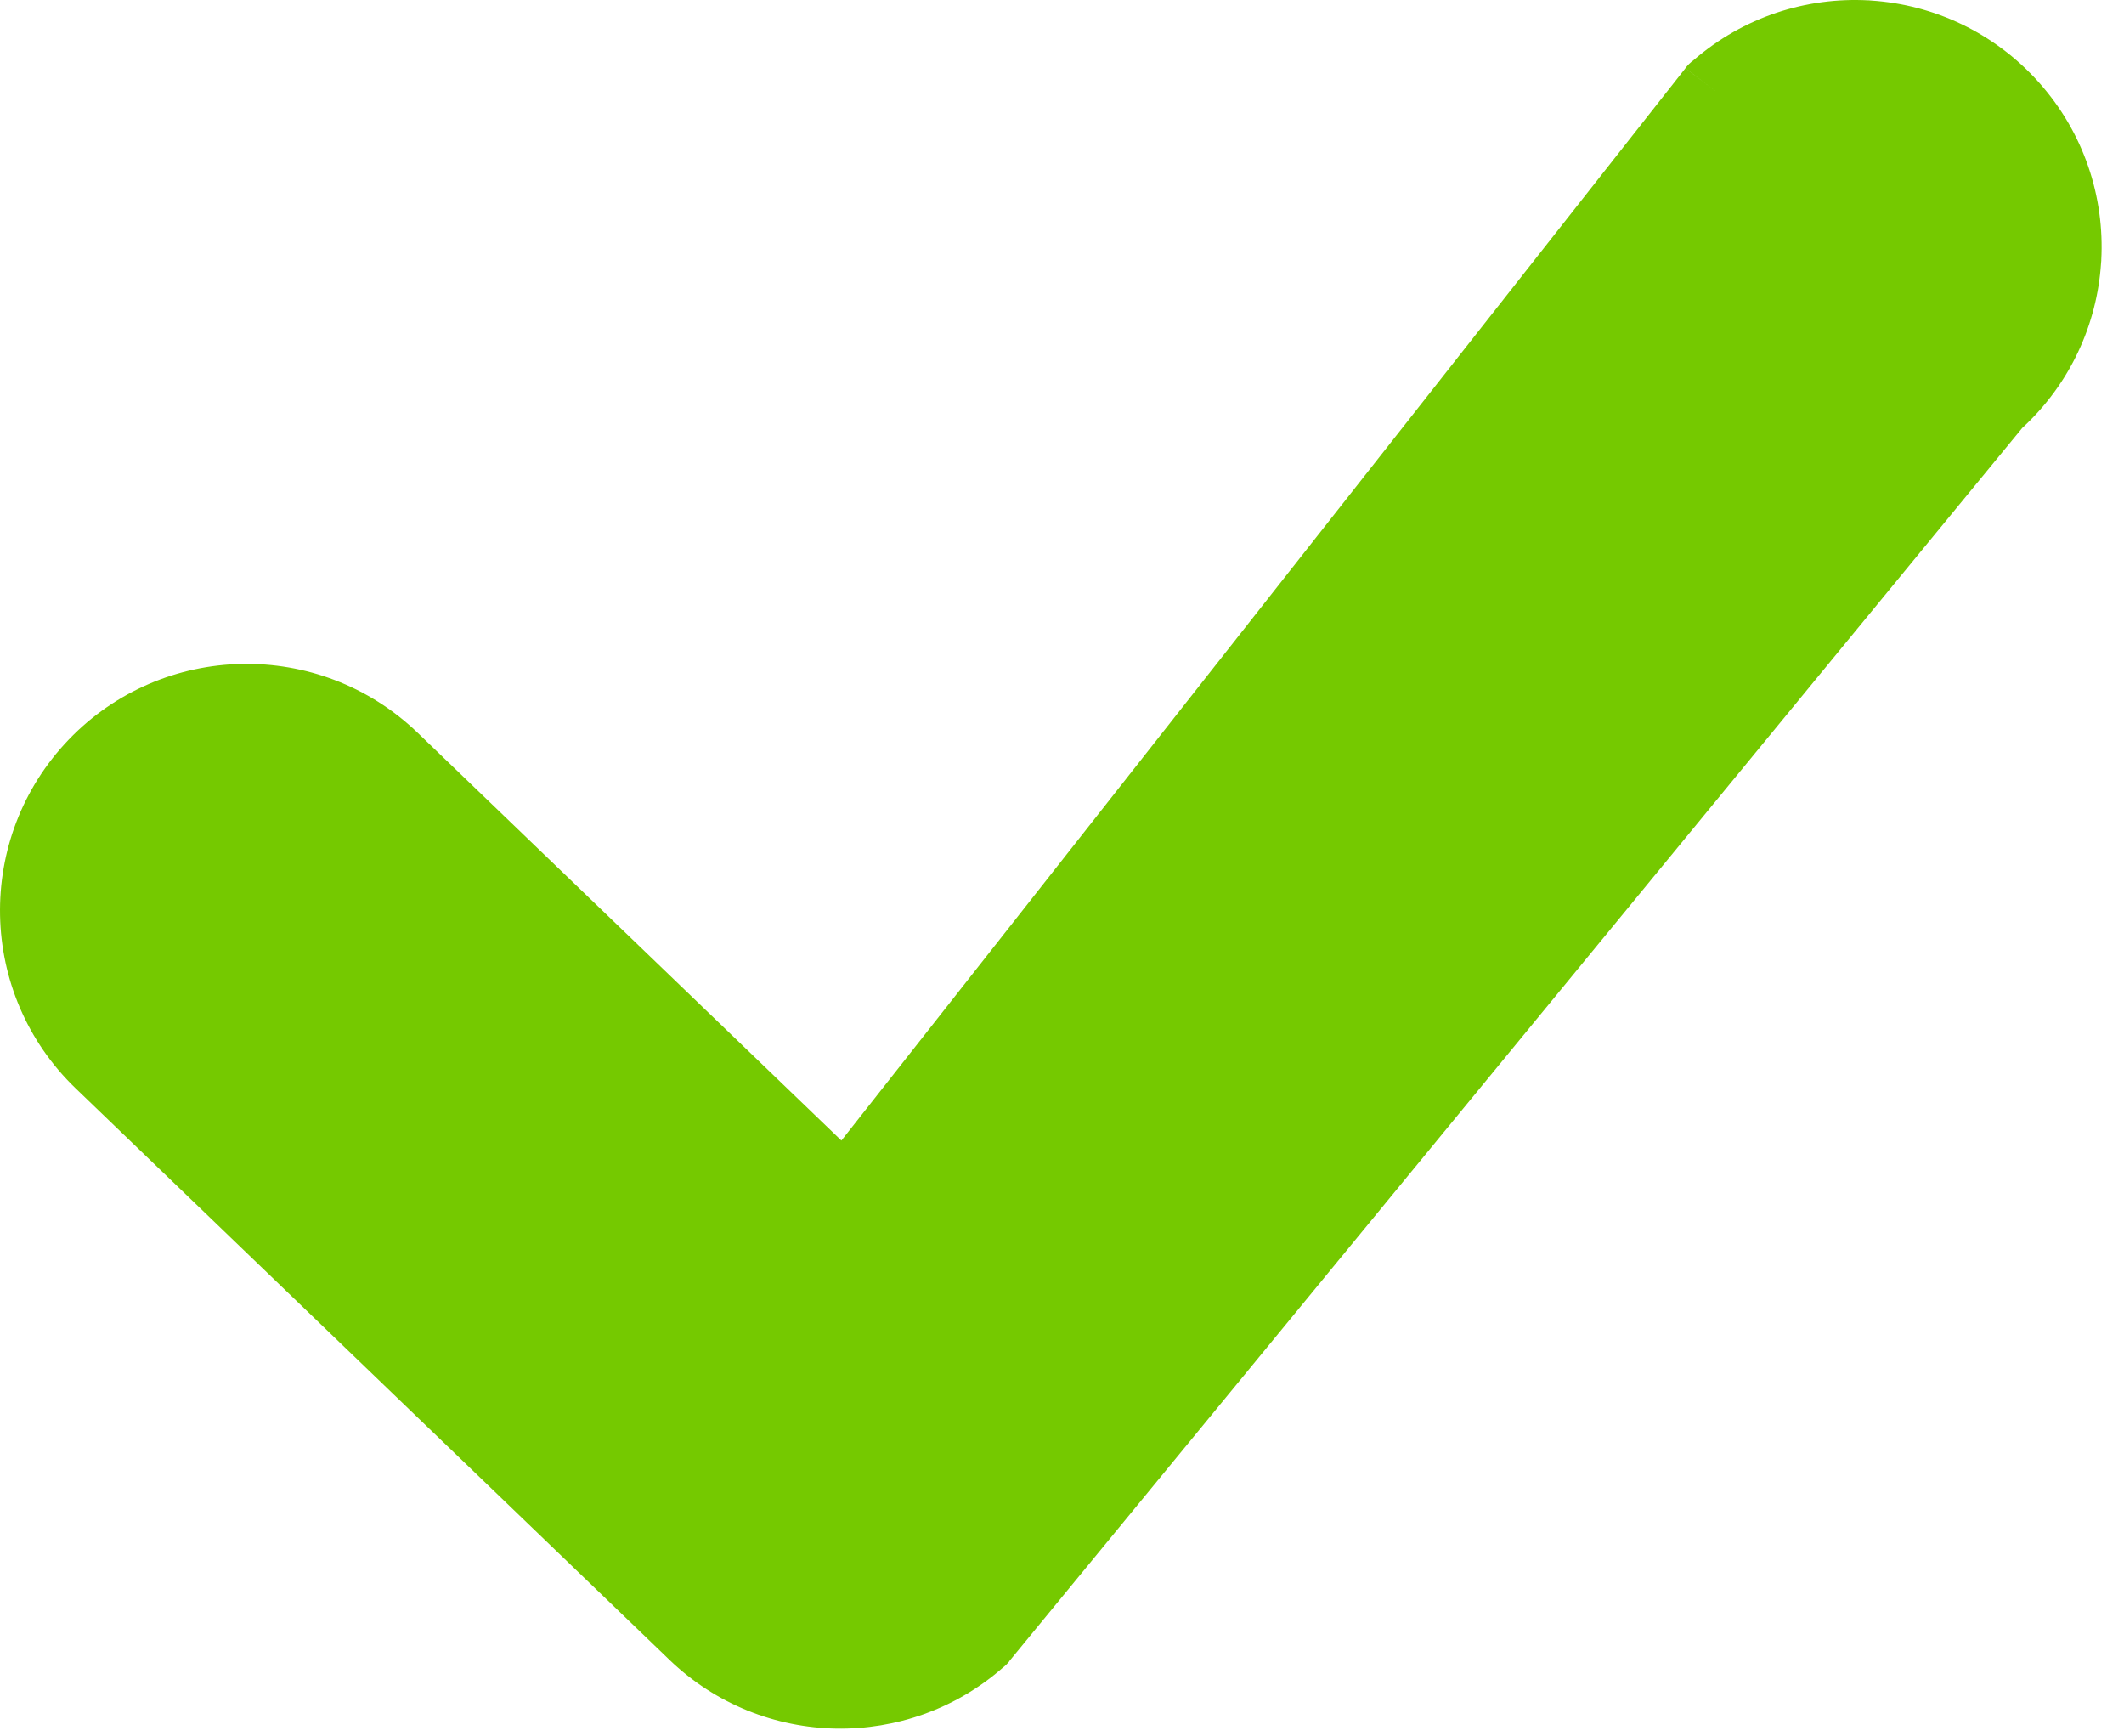 <svg width="82" height="67" viewBox="0 0 82 67" fill="none" xmlns="http://www.w3.org/2000/svg">
<path d="M2.925 42.015C1.031 40.195 0.051 37.775 0.002 35.339C-0.047 32.903 0.835 30.445 2.653 28.55C4.47 26.657 6.89 25.677 9.326 25.628C11.763 25.578 14.22 26.457 16.116 28.278L32.483 44.026L65.068 2.634L66.235 3.524L65.067 2.63C65.16 2.509 65.265 2.406 65.383 2.322C67.322 0.643 69.755 -0.115 72.133 0.014V0.012L72.249 0.022C74.642 0.181 76.978 1.244 78.704 3.169C80.459 5.127 81.255 7.614 81.122 10.044H81.124L81.114 10.16C80.958 12.51 79.931 14.806 78.071 16.52L38.965 64.121L38.968 64.124C38.894 64.217 38.812 64.297 38.722 64.367C36.891 65.975 34.579 66.763 32.279 66.724C29.961 66.683 27.647 65.802 25.847 64.072L2.925 42.015Z" fill="#75C900"/>
</svg>
